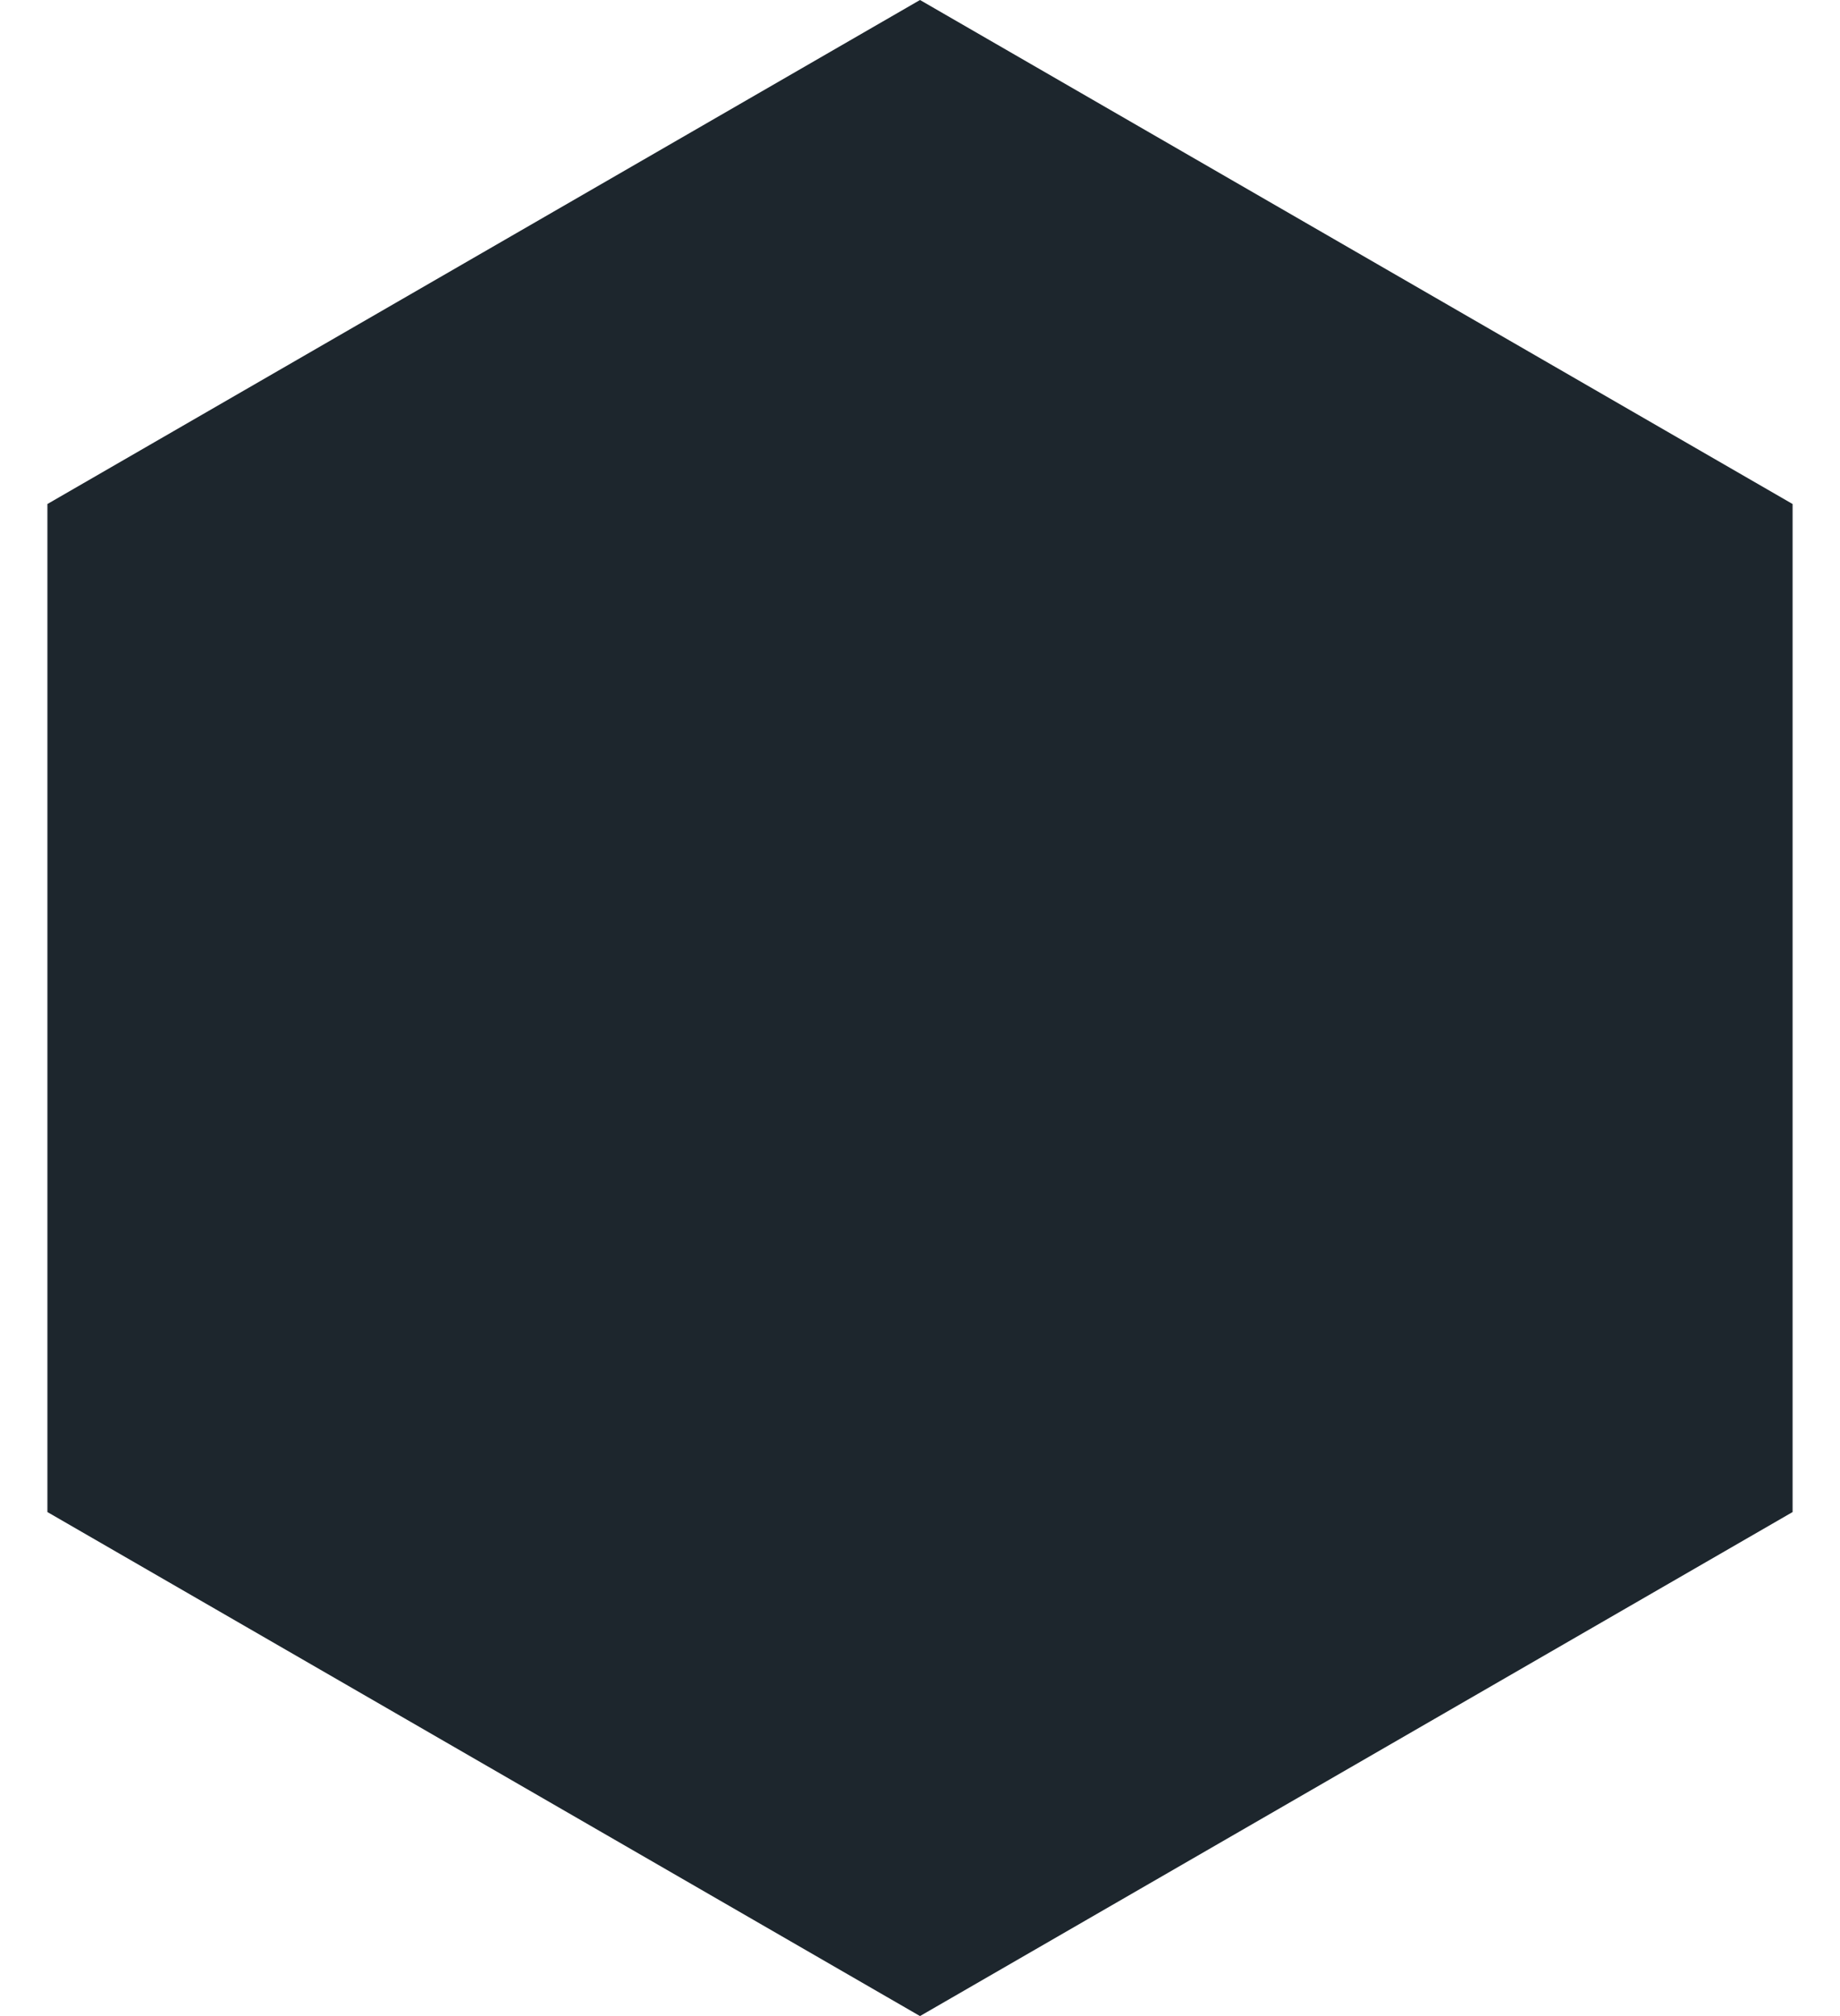 <svg width="21" height="23" viewBox="0 0 21 23" fill="none" xmlns="http://www.w3.org/2000/svg">
<path id="Polygon 1" d="M10.5 0L20.459 5.75V17.25L10.5 23L0.541 17.25V5.75L10.5 0Z" fill="#1D262D"/>
</svg>
